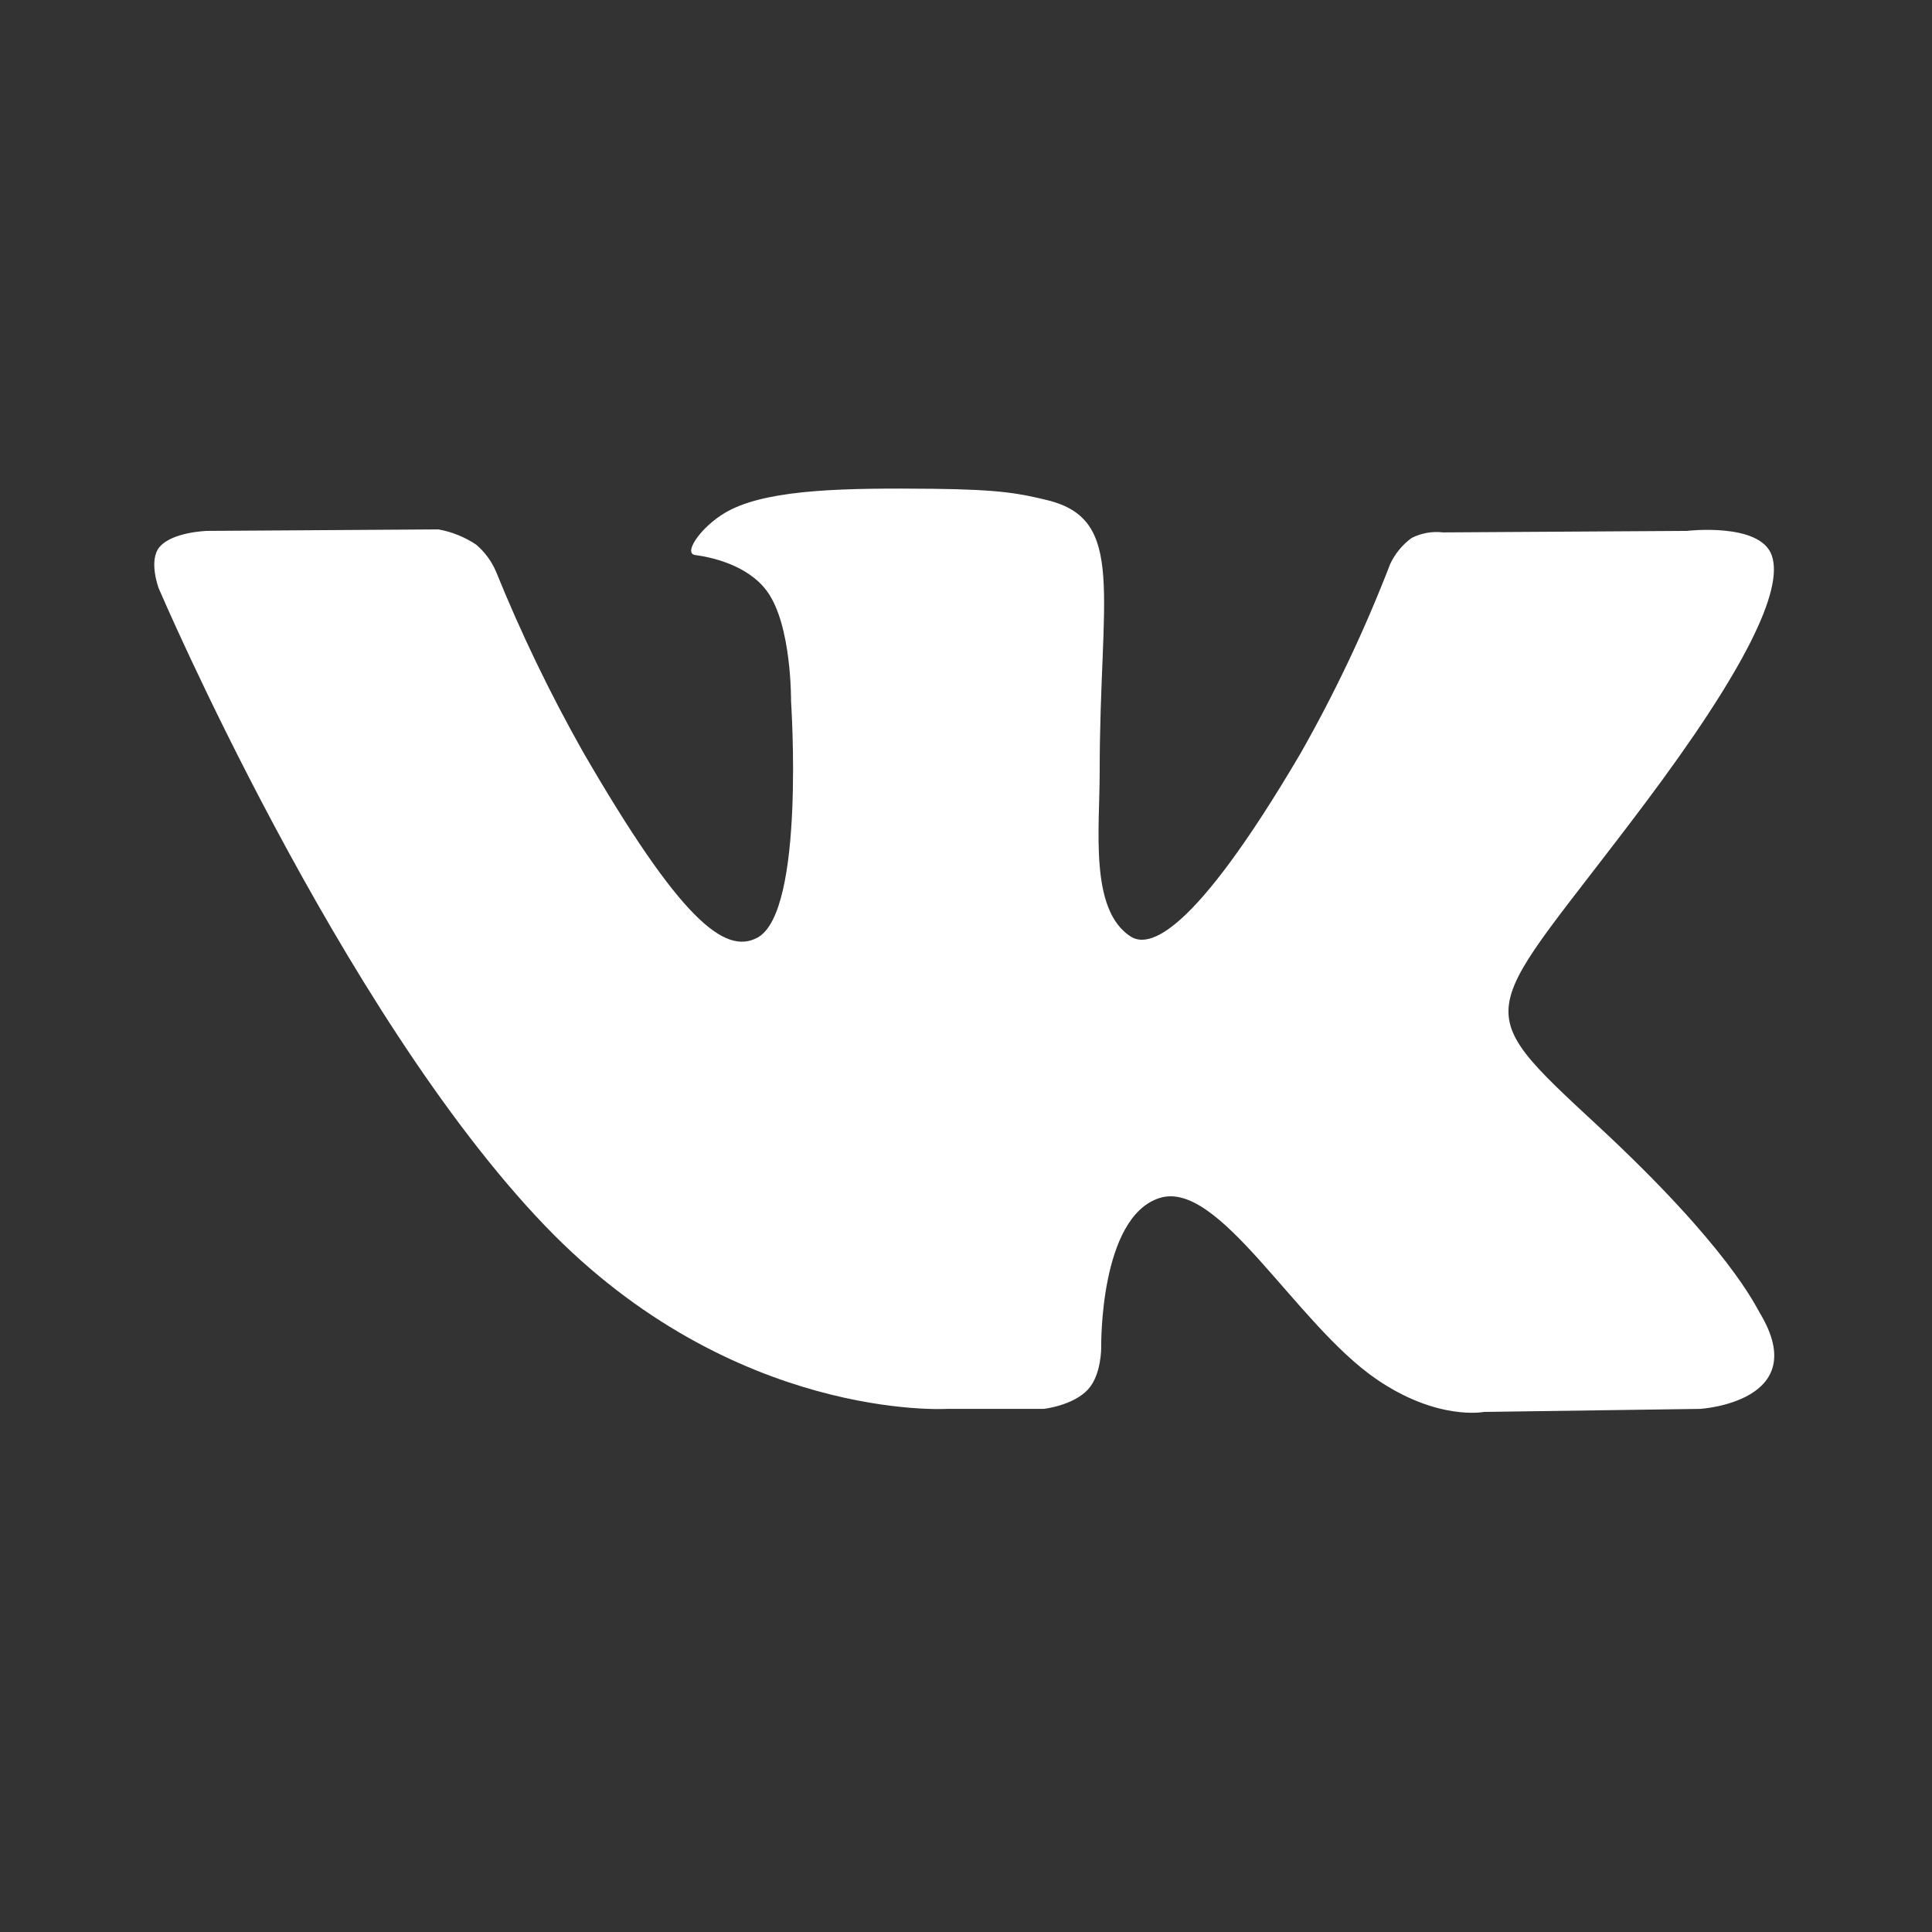 <?xml version="1.0" encoding="UTF-8"?> <svg xmlns="http://www.w3.org/2000/svg" width="63" height="63" viewBox="0 0 63 63" fill="none"><rect x="0" y="0" width="63" height="63" fill="#333333" stroke="none"/><path fill-rule="evenodd" clip-rule="evenodd" d="M30.877 45.942H34.034C34.034 45.942 34.987 45.837 35.475 45.312C35.923 44.83 35.909 43.925 35.909 43.925C35.909 43.925 35.847 39.689 37.813 39.065C39.752 38.45 42.241 43.159 44.879 44.97C46.874 46.34 48.39 46.041 48.39 46.041L55.444 45.942C55.444 45.942 59.135 45.714 57.385 42.813C57.241 42.576 56.365 40.667 52.139 36.744C47.715 32.639 48.309 33.303 53.637 26.201C56.882 21.875 58.179 19.235 57.773 18.105C57.387 17.027 55 17.312 55 17.312L47.057 17.361C46.705 17.319 46.349 17.382 46.032 17.542C45.73 17.763 45.489 18.056 45.331 18.394C44.508 20.529 43.528 22.599 42.397 24.587C38.861 30.593 37.446 30.911 36.868 30.538C35.523 29.668 35.859 27.046 35.859 25.183C35.859 19.362 36.742 16.935 34.14 16.307C33.277 16.099 32.641 15.962 30.432 15.939C27.598 15.91 25.2 15.947 23.842 16.613C22.938 17.056 22.241 18.042 22.666 18.098C23.191 18.168 24.379 18.419 25.01 19.277C25.824 20.384 25.795 22.871 25.795 22.871C25.795 22.871 26.263 29.722 24.703 30.573C23.632 31.157 22.164 29.965 19.01 24.516C17.94 22.621 16.993 20.658 16.175 18.64C16.03 18.298 15.805 17.994 15.52 17.755C15.151 17.51 14.736 17.343 14.3 17.263L6.752 17.312C6.752 17.312 5.619 17.343 5.203 17.837C4.833 18.275 5.174 19.181 5.174 19.181C5.174 19.181 11.082 33.006 17.774 39.973C23.91 46.361 30.876 45.942 30.876 45.942H30.877Z" fill="white"></path></svg> 